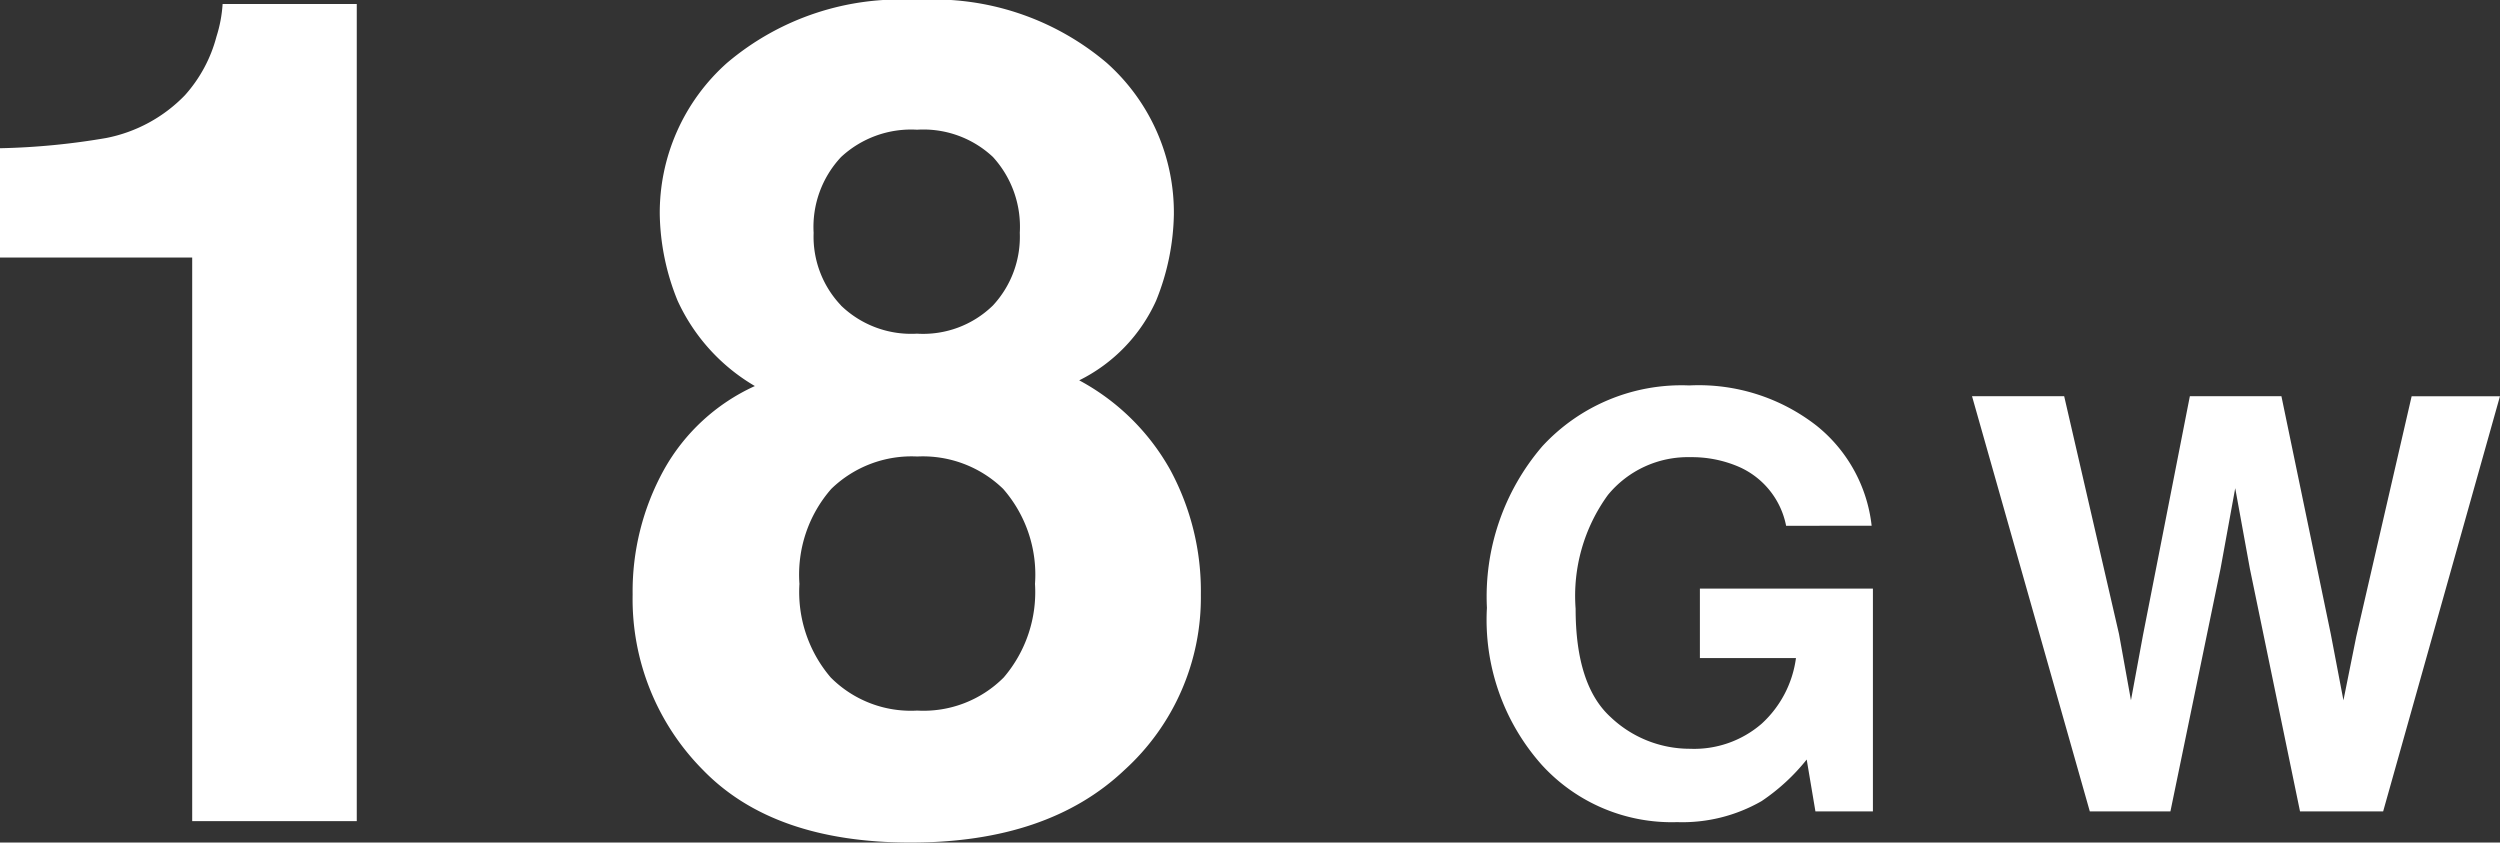 <svg xmlns="http://www.w3.org/2000/svg" width="90.585" height="30.529"><rect width="100%" height="100%" fill="#333333" stroke="none"/><g data-name="レイヤー 2"><path d="M64.718 19.051a2.952 2.952 0 00-1.746-2.151 4.3 4.3 0 00-1.726-.335 3.749 3.749 0 00-2.986 1.371 6.216 6.216 0 00-1.169 4.121q0 2.77 1.266 3.924a4.163 4.163 0 002.879 1.15 3.736 3.736 0 002.594-.906 3.922 3.922 0 001.245-2.381h-3.481v-2.516h6.269V29.4H65.78l-.316-1.879a7.269 7.269 0 01-1.634 1.506 5.768 5.768 0 01-3.063.762 6.37 6.37 0 01-4.9-2.072 7.9 7.9 0 01-1.99-5.694 8.355 8.355 0 012.011-5.857 6.857 6.857 0 015.32-2.2 6.946 6.946 0 014.609 1.455 5.407 5.407 0 012 3.629zm10.075-4.696l1.987 8.618.433 2.4.434-2.35 1.7-8.666h3.318l1.789 8.618.458 2.4.464-2.307 2.007-8.709h3.2L86.351 29.4h-3.012l-1.818-8.8-.53-2.911-.531 2.911-1.817 8.8h-2.921l-4.268-15.045zM0 9.332V5.371A25.665 25.665 0 003.85 5 5.408 5.408 0 006.7 3.451a5.127 5.127 0 001.143-2.123A4.9 4.9 0 008.066.145h4.861v29.609H6.964V9.332zm24.052 7.699a7.161 7.161 0 013.3-3.043 6.916 6.916 0 01-2.8-3.093 8.629 8.629 0 01-.646-3.114 7.265 7.265 0 012.435-5.5A9.693 9.693 0 0133.218 0 9.693 9.693 0 0140.1 2.277a7.264 7.264 0 012.434 5.5 8.682 8.682 0 01-.642 3.114 5.959 5.959 0 01-2.788 2.89 8.235 8.235 0 013.3 3.246 9.231 9.231 0 011.108 4.514 8.44 8.44 0 01-2.77 6.361Q37.971 30.528 33 30.529t-7.522-2.623a8.783 8.783 0 01-2.555-6.361 9.114 9.114 0 011.129-4.514zm6.048 7.516a4.094 4.094 0 003.134 1.2 4.1 4.1 0 003.135-1.2 4.759 4.759 0 001.133-3.391 4.719 4.719 0 00-1.153-3.441 4.177 4.177 0 00-3.115-1.174 4.176 4.176 0 00-3.114 1.174 4.711 4.711 0 00-1.153 3.441 4.764 4.764 0 001.133 3.391zm.37-13.479a3.66 3.66 0 002.755 1.022 3.616 3.616 0 002.753-1.022 3.656 3.656 0 00.973-2.634 3.749 3.749 0 00-.973-2.746 3.681 3.681 0 00-2.749-.988 3.726 3.726 0 00-2.755.991 3.706 3.706 0 00-.993 2.746 3.616 3.616 0 00.993 2.631z" fill="#fff" data-name="レイヤー 1"/></g></svg>